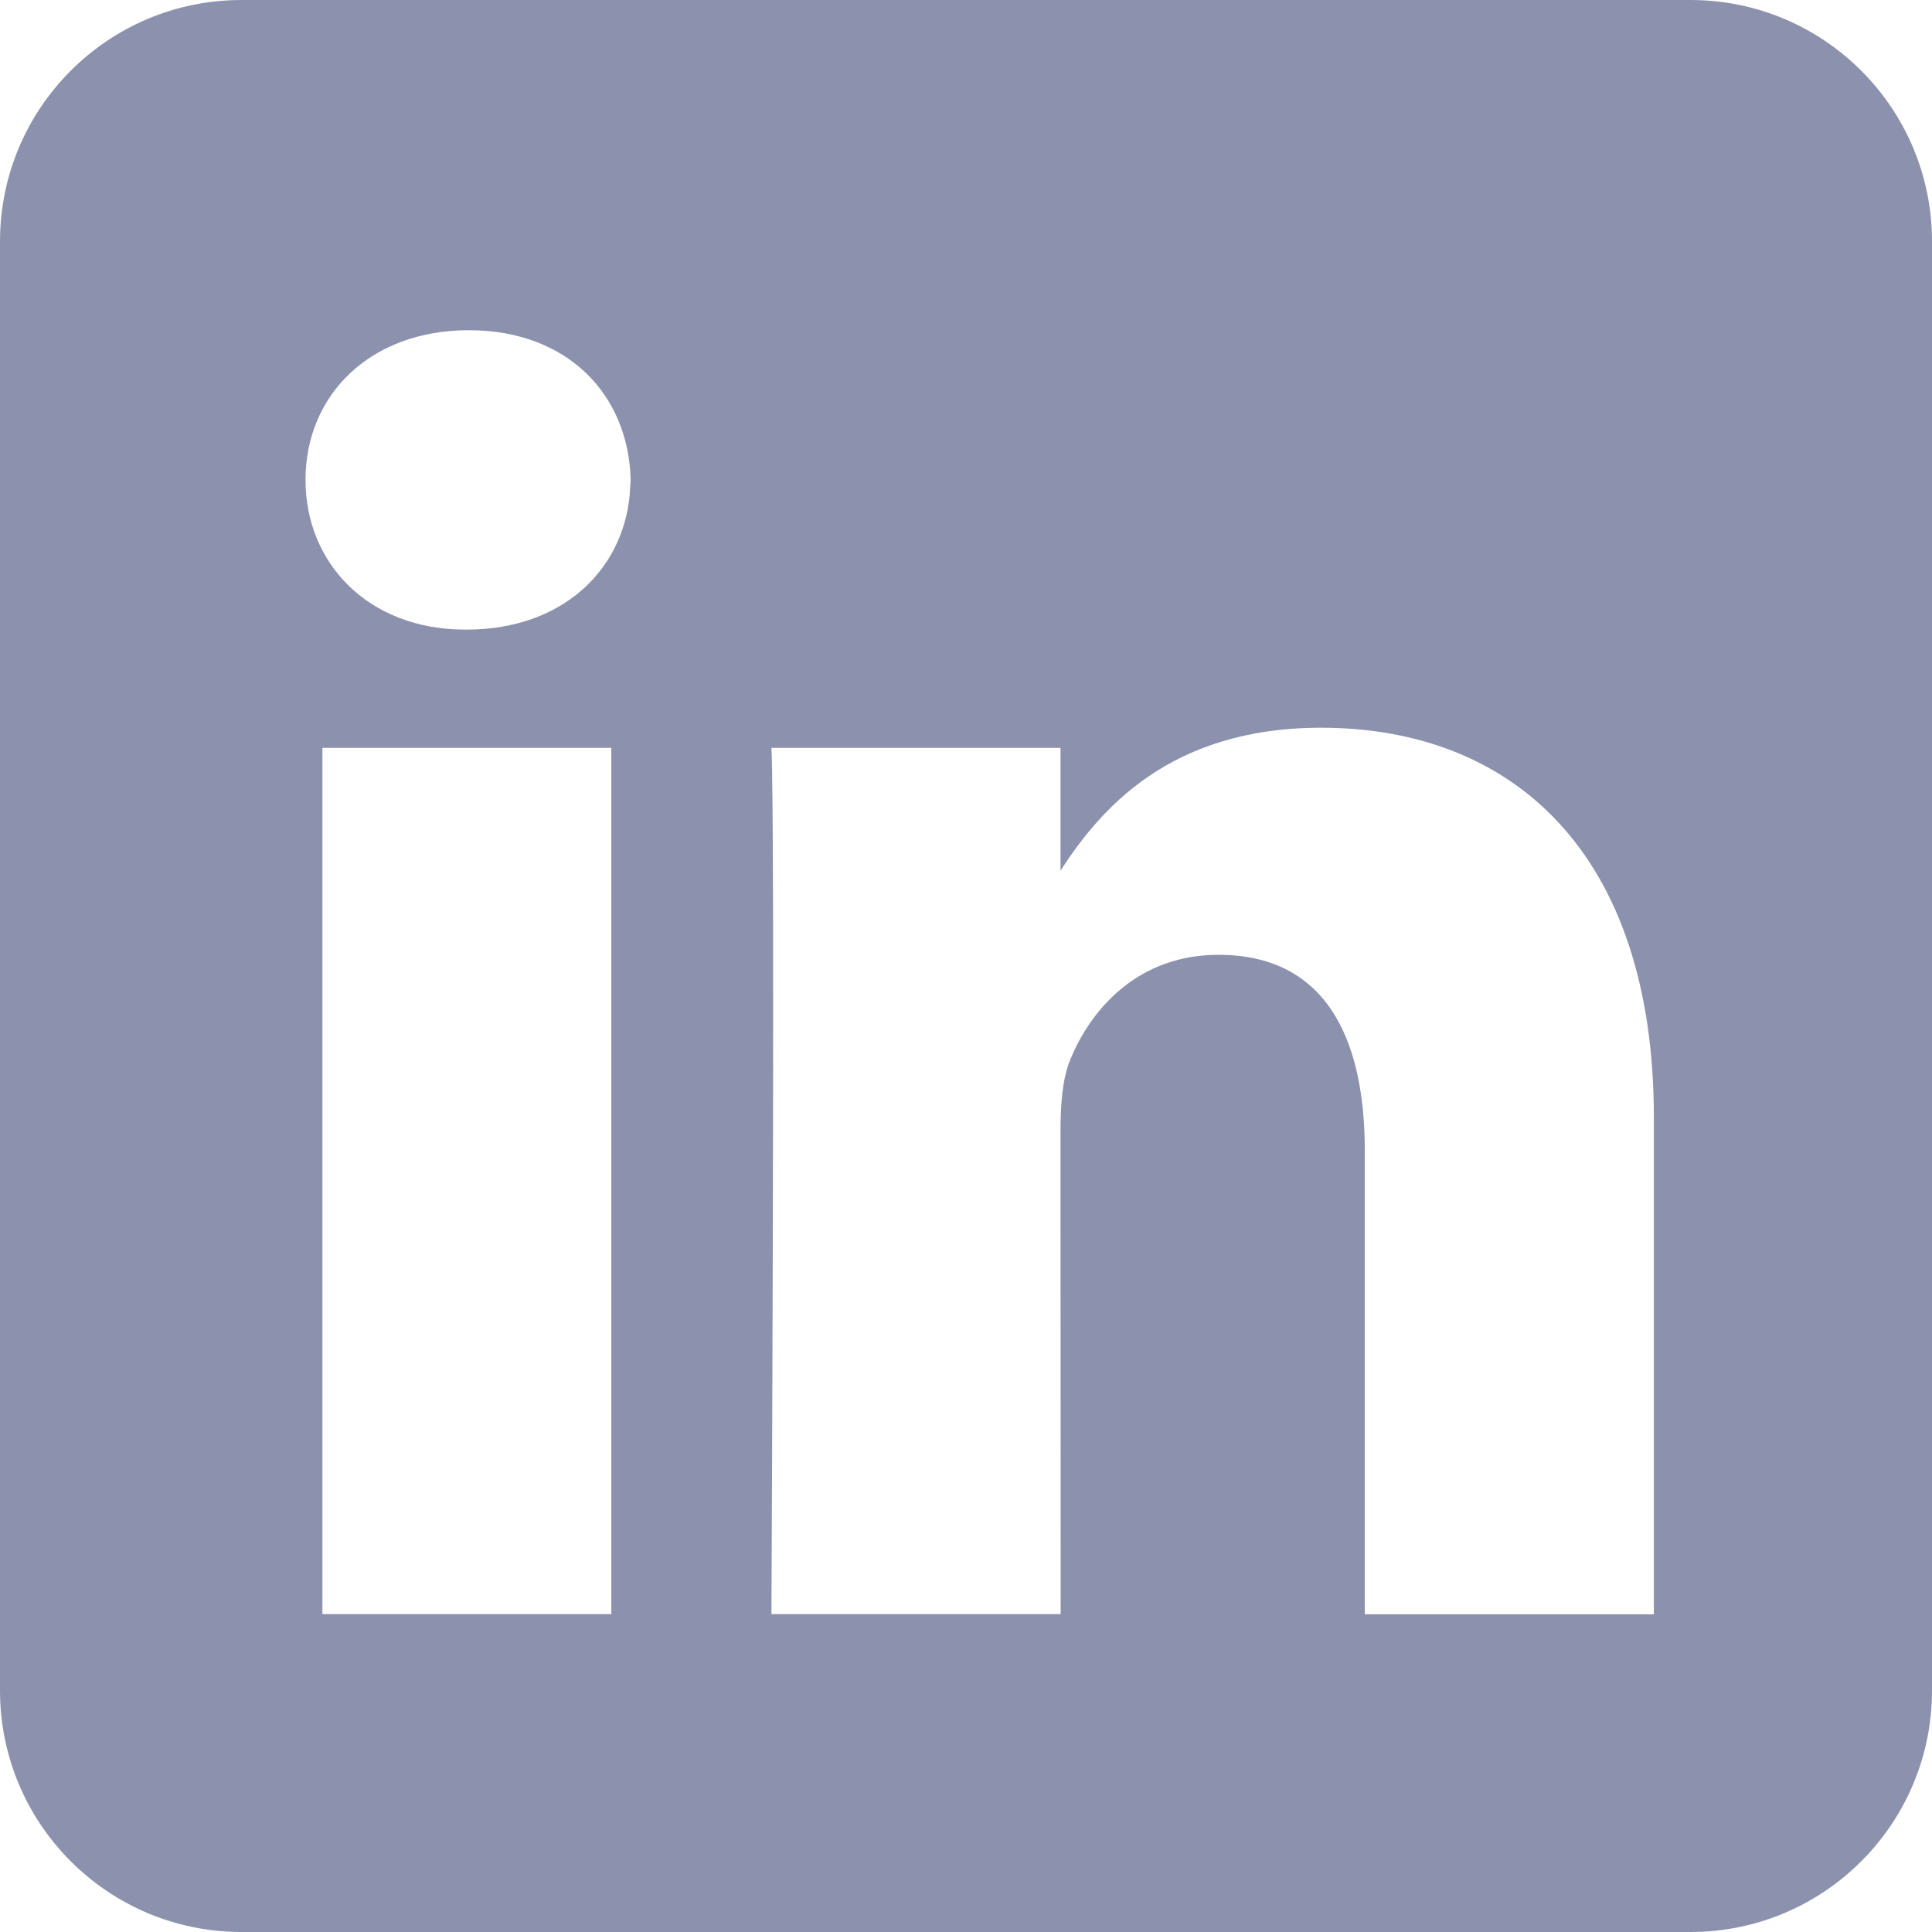 <svg width="24" height="24" viewBox="0 0 24 24" fill="none" xmlns="http://www.w3.org/2000/svg">
<g clip-path="url(#clip0_785_3620)">
<path d="M21 0C22.657 0 24 1.343 24 3V21C24 22.657 22.657 24 21 24H3C1.343 24 0 22.657 0 21V3C0 1.343 1.343 0 3 0H21ZM16.411 9.04C14.506 9.04 13.652 10.08 13.174 10.815V9.29H9.583C9.631 10.298 9.583 19.991 9.583 20.051H13.176L13.174 14.042C13.174 13.721 13.198 13.398 13.293 13.169C13.553 12.527 14.143 11.861 15.136 11.861C16.435 11.861 16.954 12.848 16.954 14.296V20.053H20.545V13.883C20.545 10.577 18.774 9.04 16.411 9.04ZM4.005 9.29V20.051H7.594V9.29H4.005ZM5.825 4.102C4.597 4.102 3.795 4.906 3.795 5.962C3.795 6.995 4.573 7.821 5.779 7.821H5.799C6.973 7.821 7.732 7.095 7.822 6.152L7.834 5.962C7.81 4.906 7.054 4.102 5.825 4.102Z" fill="#000D4D" fill-opacity="0.45"/>
</g>
<defs>
<clipPath id="clip0_785_3620">
<rect width="24" height="24" fill="white"/>
</clipPath>
</defs>
</svg>
